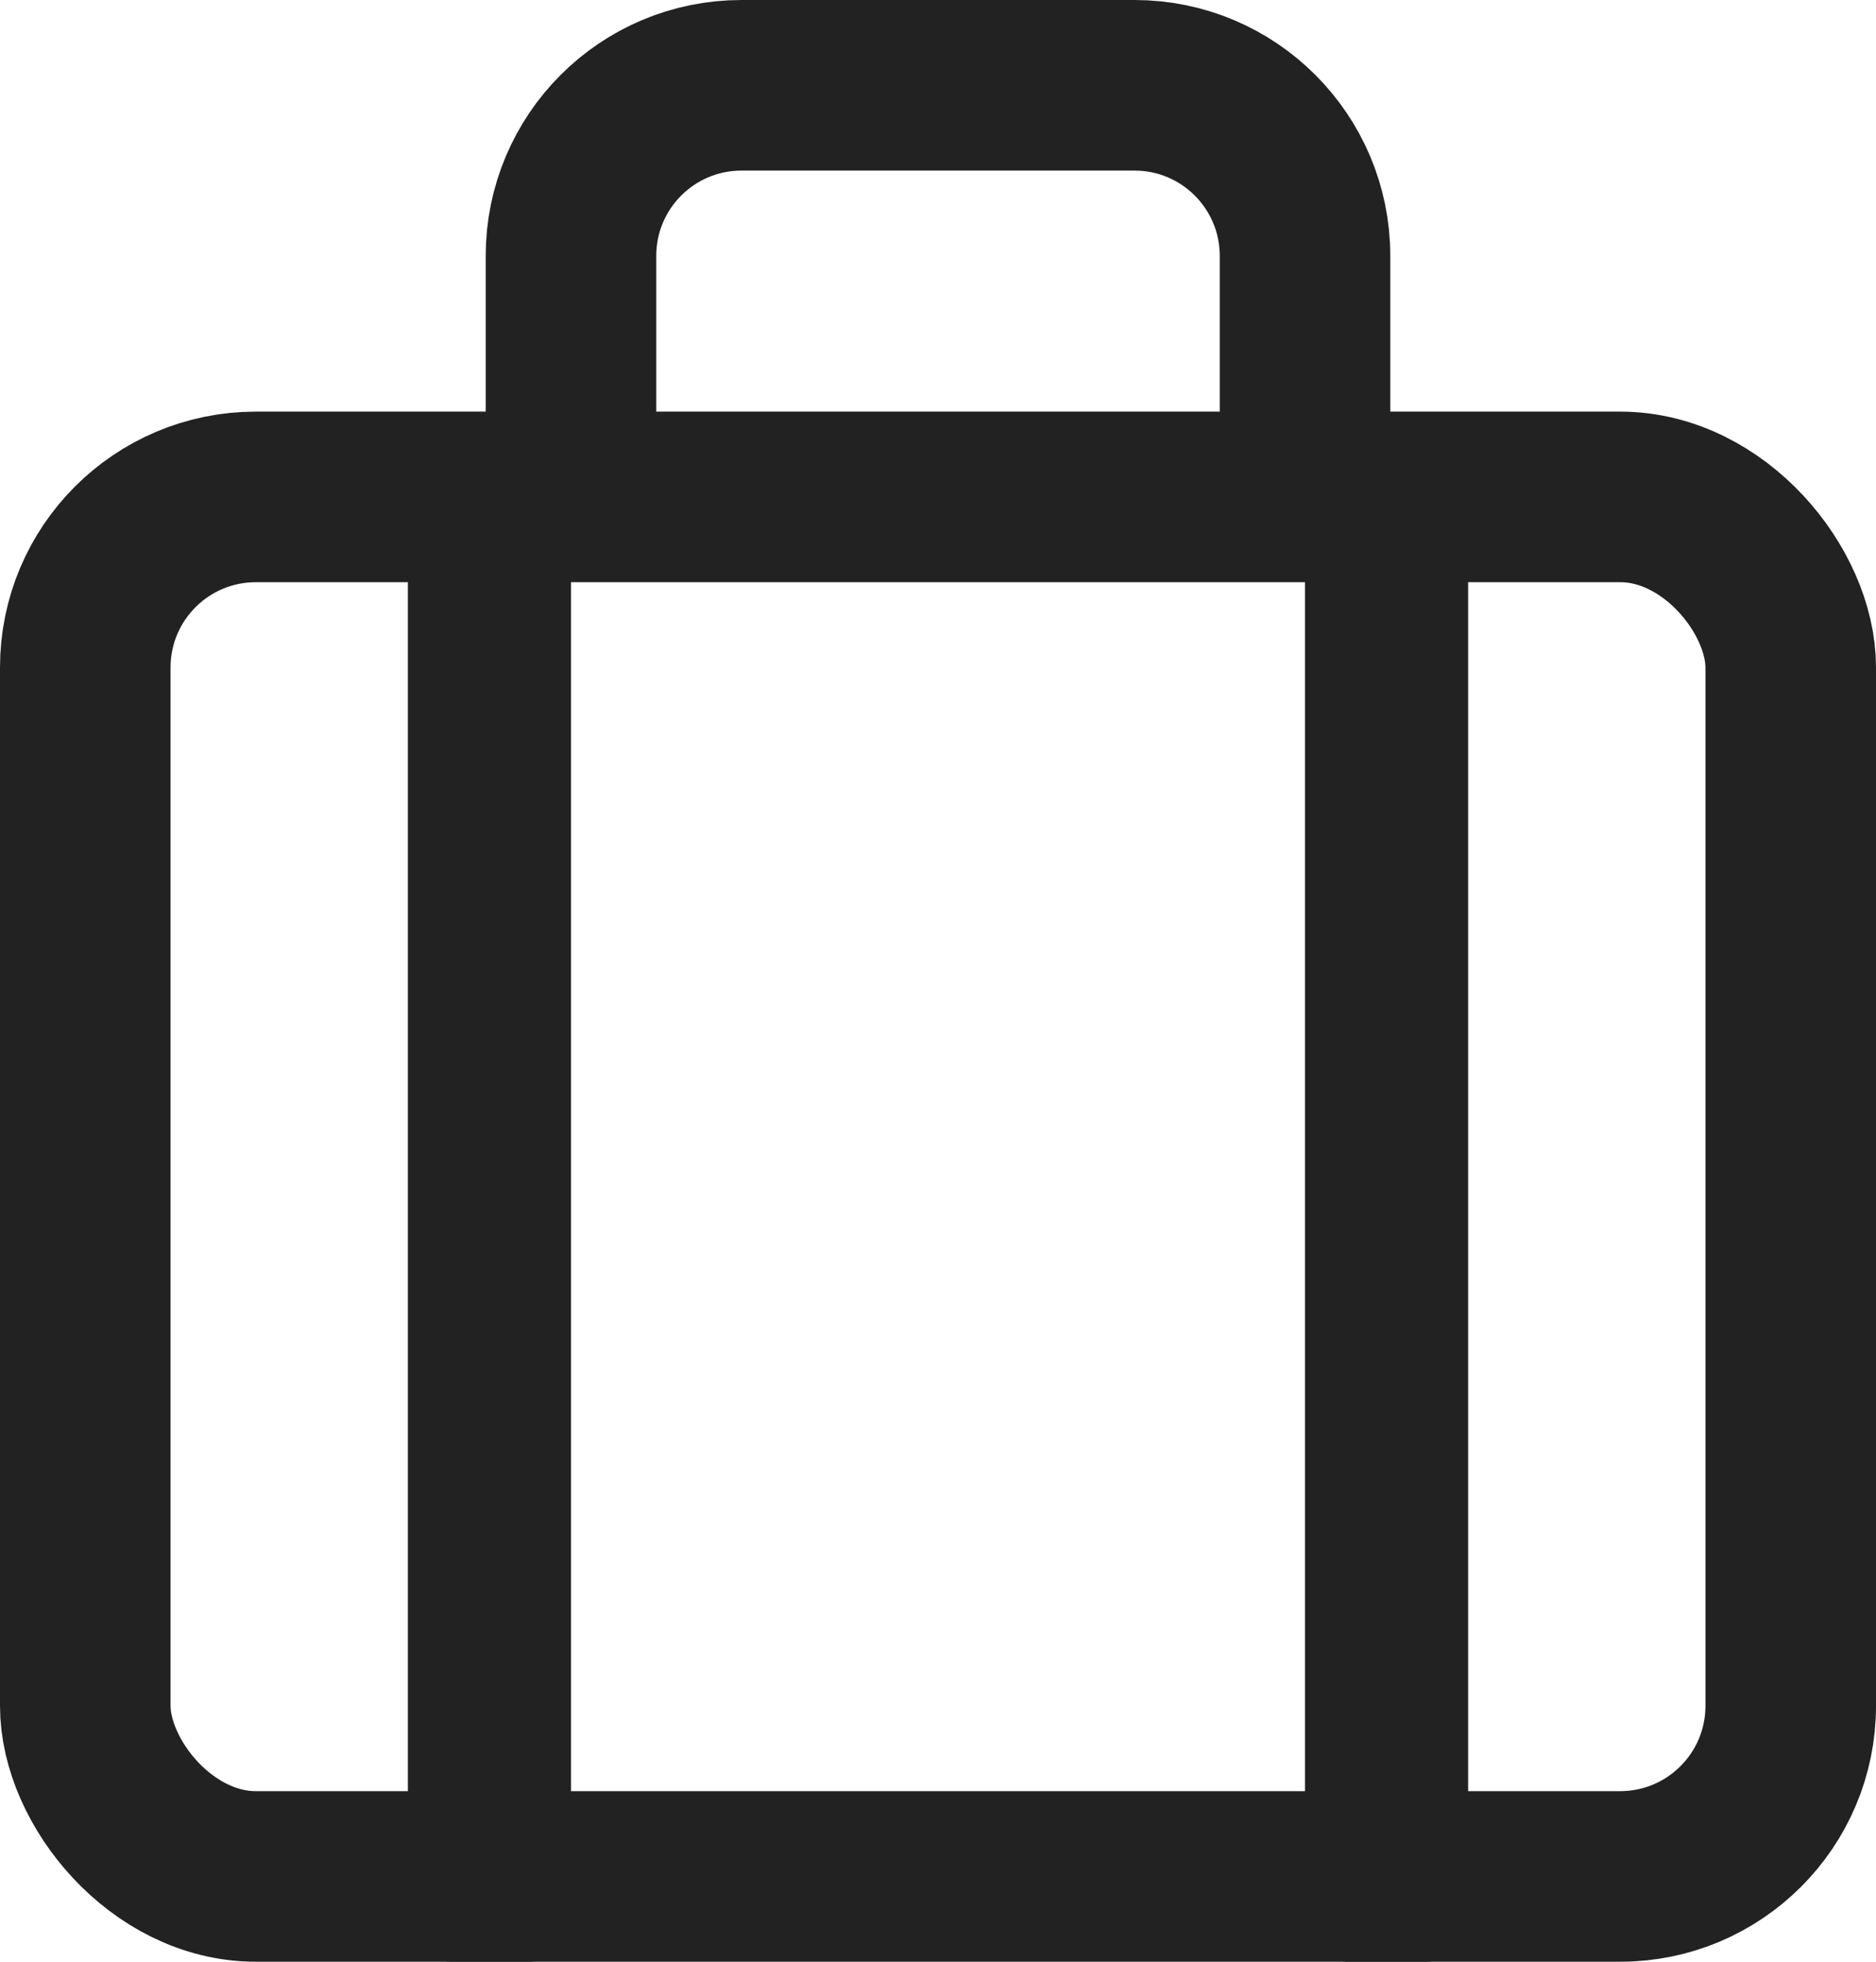 <?xml version="1.0" encoding="UTF-8"?>
<svg width="22px" height="23px" viewBox="0 0 22 23" version="1.1" xmlns="http://www.w3.org/2000/svg" xmlns:xlink="http://www.w3.org/1999/xlink">
    <title>Baggage loss</title>
    <g id="Marketing-Page-(WIP)_1" stroke="none" stroke-width="1" fill="none" fill-rule="evenodd">
        <g id="Singtel-Travel-Protect-marketing-page" transform="translate(-251, -3439)">
            <g id="Group-20" transform="translate(218, 2854)">
                <g id="Group-34" transform="translate(32, 583)">
                    <g id="Baggage-loss" transform="translate(1, 3)">
                        <rect id="Rectangle" stroke="#222222" stroke-width="2" x="1" y="4.826" width="20" height="16.174" rx="2"></rect>
                        <rect id="Rectangle" fill="#222222" x="4.783" y="4.783" width="1.913" height="17.217" rx="0.5"></rect>
                        <rect id="Rectangle" fill="#222222" x="15.304" y="4.783" width="1.913" height="17.217" rx="0.5"></rect>
                        <path d="M6.696,4.783 L6.696,2 C6.696,0.895 7.591,2.02906125e-16 8.696,0 L13.304,0 C14.409,-2.02906125e-16 15.304,0.895 15.304,2 L15.304,4.783 L15.304,4.783" id="Path-2" stroke="#222222" stroke-width="2"></path>
                    </g>
                </g>
            </g>
        </g>
    </g>
</svg>